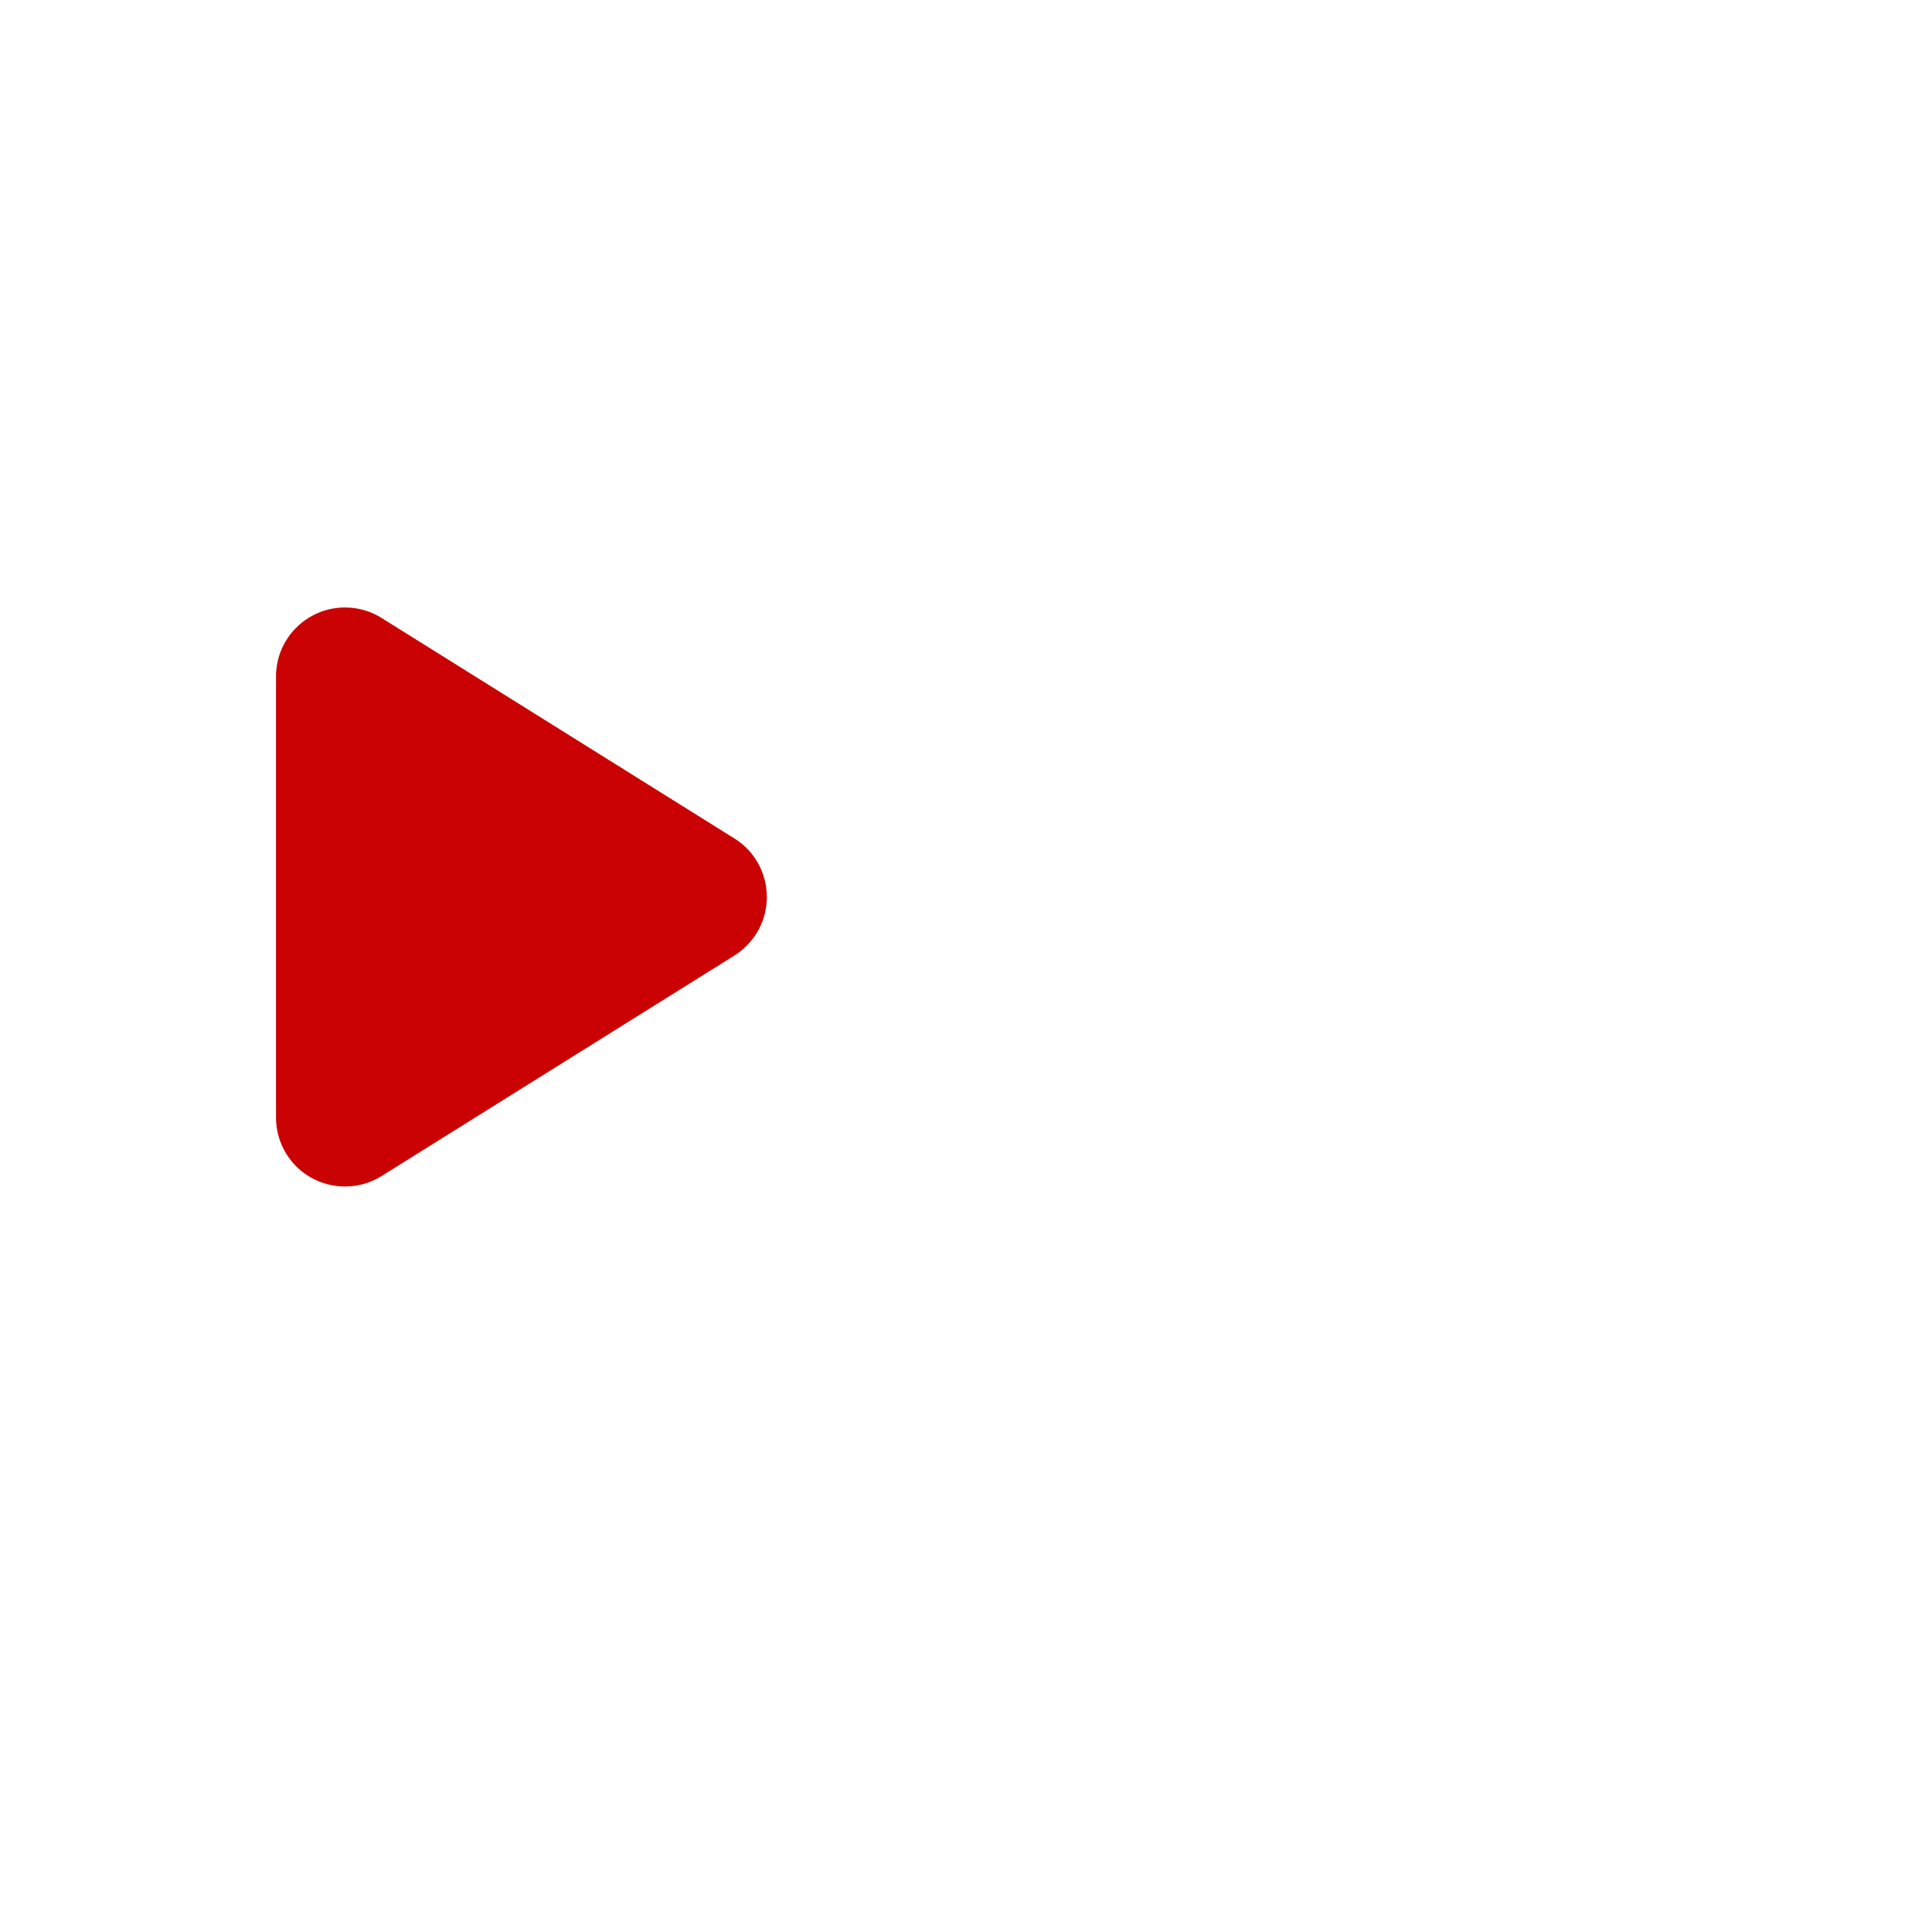 <?xml version="1.0" encoding="UTF-8"?>
<svg width="14px" height="14px" viewBox="0 0 14 14" version="1.1" xmlns="http://www.w3.org/2000/svg" xmlns:xlink="http://www.w3.org/1999/xlink">
    <title>icon_more_red</title>
    <g id="控件" stroke="none" stroke-width="1" fill="none" fill-rule="evenodd">
        <g id="icon_more_red">
            <rect id="cell" x="0" y="0" width="14" height="14"></rect>
            <path d="M4.424,5.178 L6.022,7.735 C6.168,7.969 6.097,8.278 5.863,8.424 C5.783,8.474 5.692,8.5 5.598,8.5 L2.402,8.5 C2.126,8.5 1.902,8.276 1.902,8 C1.902,7.906 1.928,7.814 1.978,7.735 L3.576,5.178 C3.722,4.944 4.031,4.873 4.265,5.019 C4.329,5.06 4.384,5.114 4.424,5.178 Z" id="三角形" fill="#CA0203" transform="translate(4, 6.5) rotate(-270) translate(-4, -6.5) "></path>
        </g>
    </g>
</svg>